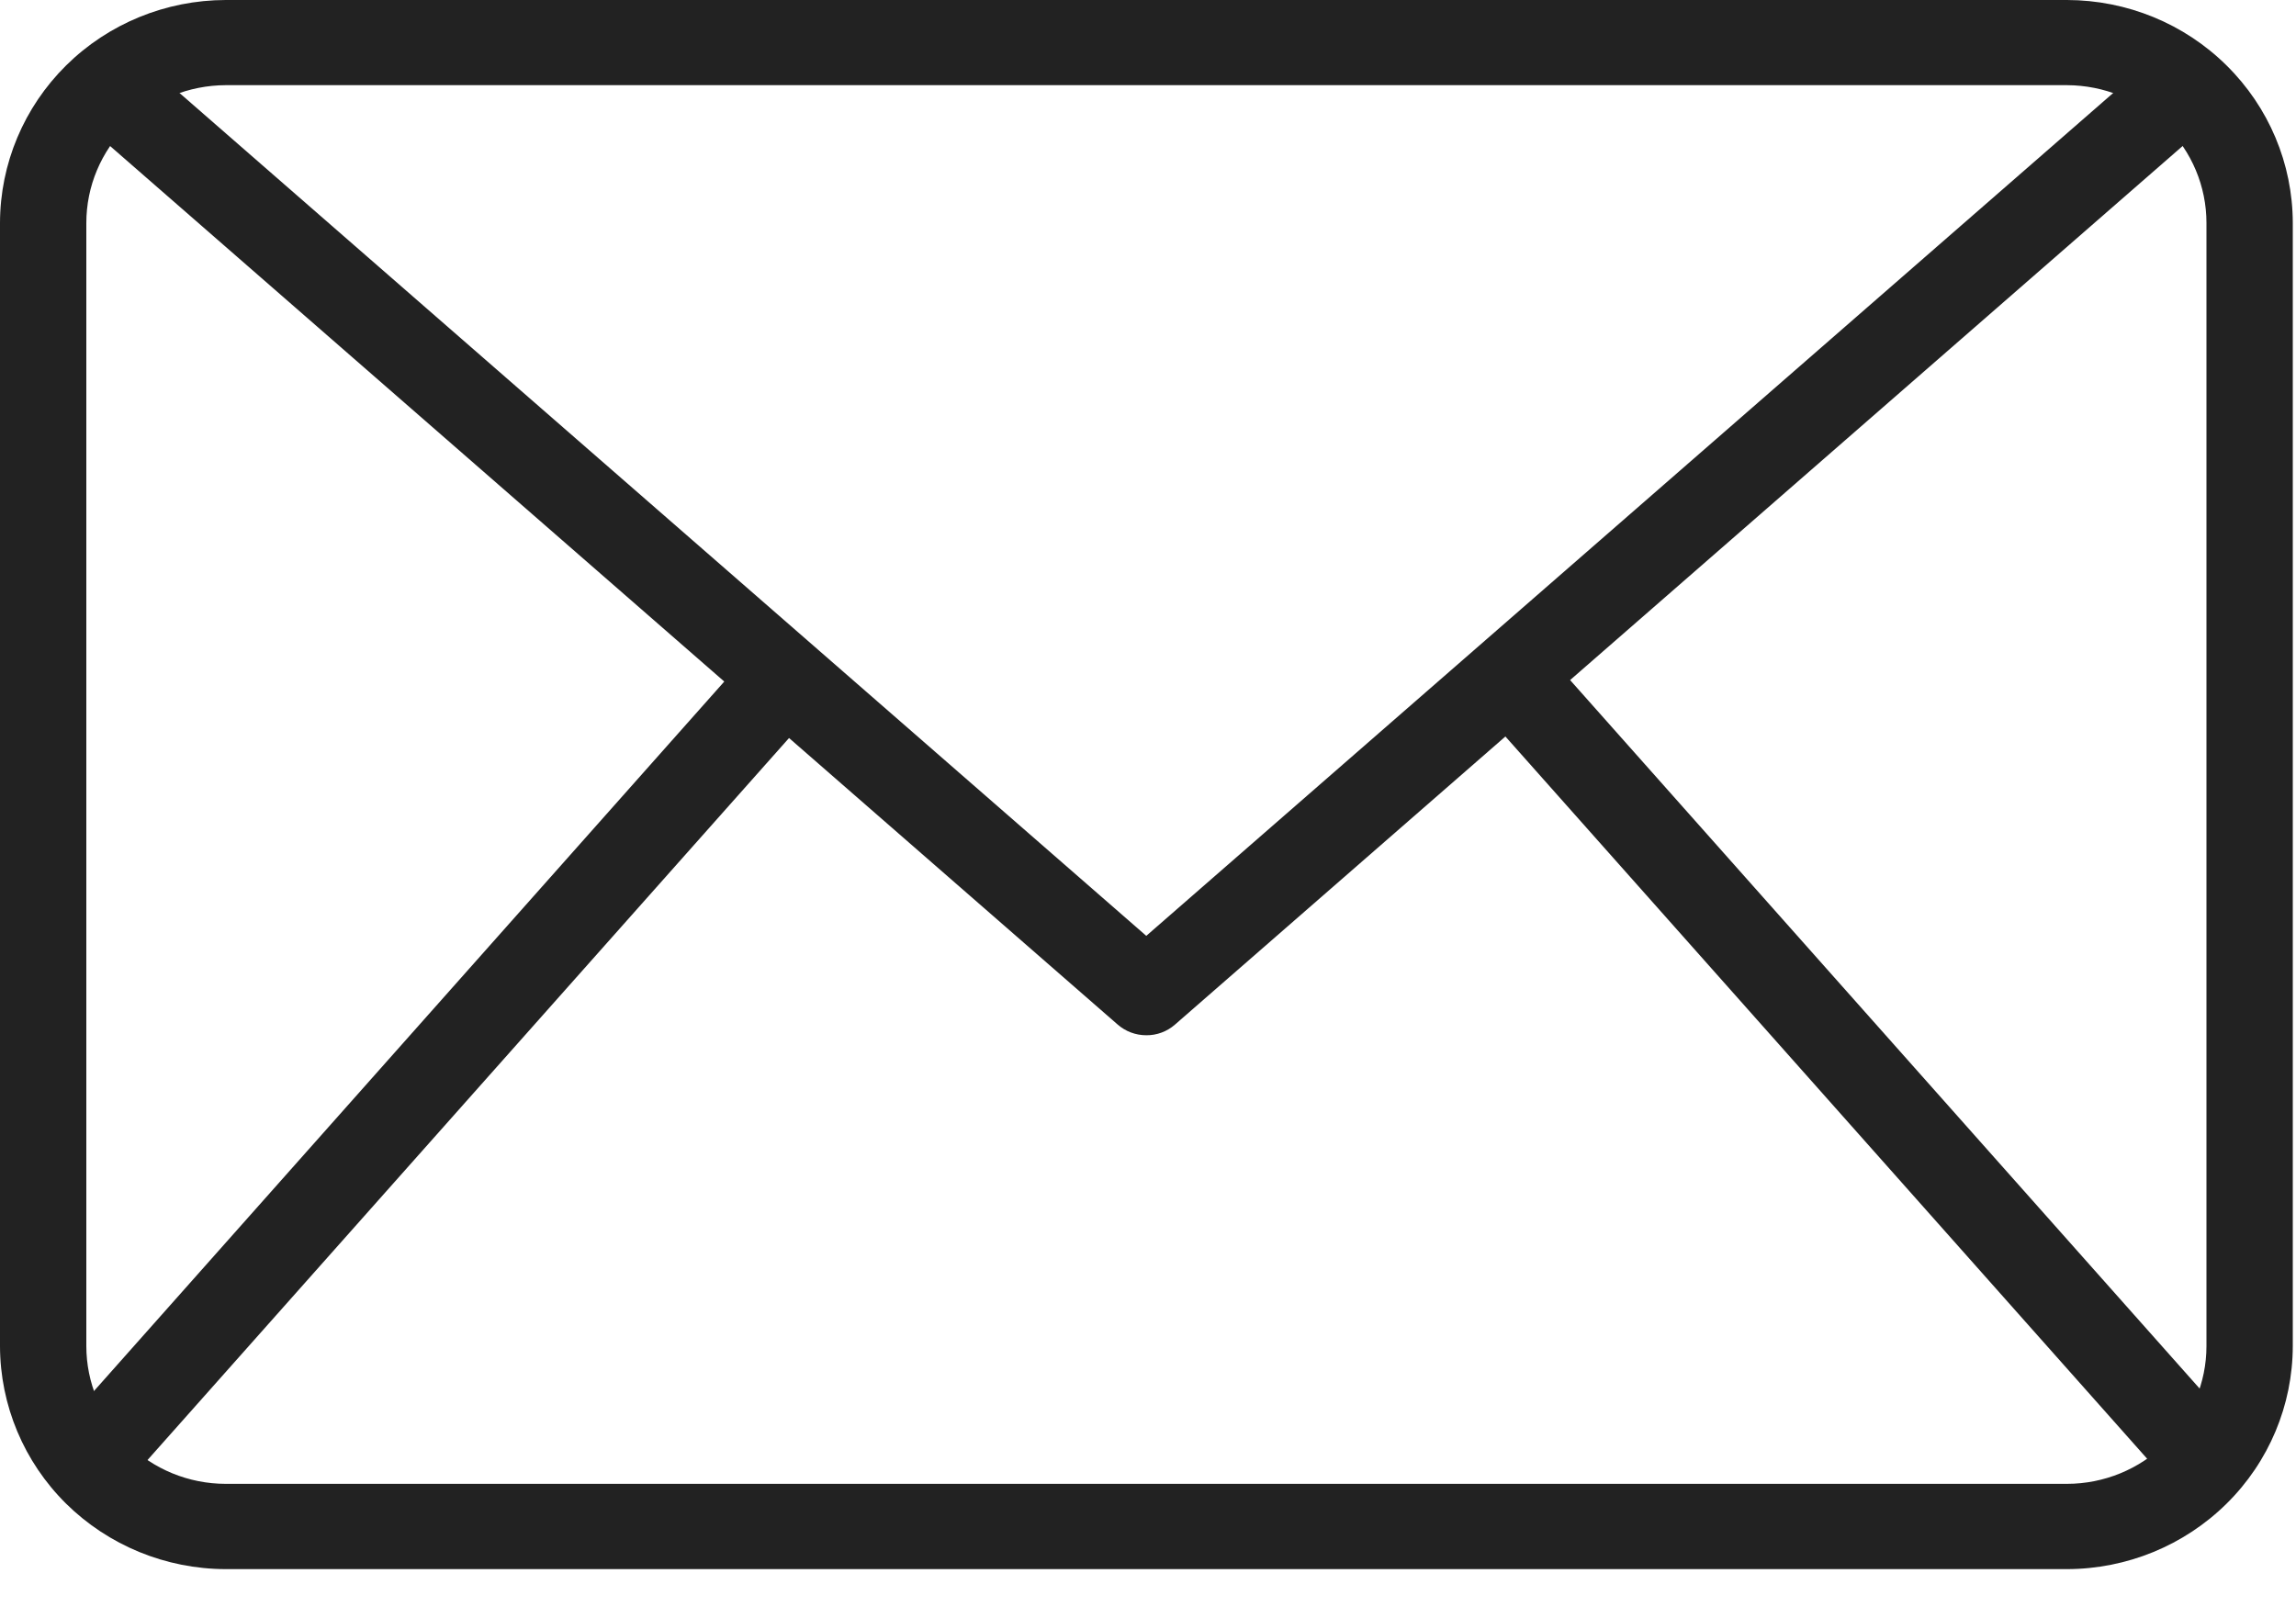 <svg width="20" height="14" viewBox="0 0 20 14" fill="none" xmlns="http://www.w3.org/2000/svg">
<path d="M18.005 13.67H1.966C1.445 13.669 0.945 13.464 0.576 13.1C0.208 12.736 0.001 12.242 0 11.727V1.942C0.001 1.427 0.208 0.934 0.576 0.57C0.945 0.205 1.445 0.001 1.966 0H18.005C18.527 0.001 19.026 0.205 19.395 0.57C19.764 0.934 19.971 1.427 19.972 1.942V11.727C19.971 12.242 19.764 12.736 19.395 13.1C19.026 13.464 18.527 13.669 18.005 13.67ZM1.966 0.742C1.644 0.743 1.335 0.869 1.108 1.094C0.88 1.319 0.752 1.624 0.752 1.942V11.727C0.752 12.045 0.88 12.35 1.108 12.575C1.335 12.8 1.644 12.927 1.966 12.927H18.005C18.327 12.927 18.636 12.8 18.864 12.575C19.092 12.35 19.22 12.045 19.22 11.727V1.942C19.22 1.624 19.092 1.319 18.864 1.094C18.636 0.869 18.327 0.743 18.005 0.742H1.966Z" fill="#222222"/>
<path d="M9.985 9.019C9.893 9.019 9.805 8.986 9.736 8.926L0.68 1.029L1.177 0.473L9.985 8.153L18.793 0.474L19.29 1.03L10.234 8.927C10.165 8.987 10.076 9.02 9.985 9.019Z" fill="#222222"/>
<path d="M0.477 12.503L6.56 5.655L7.126 6.145L1.042 12.993L0.477 12.503ZM12.866 6.138L13.431 5.648L19.515 12.496L18.95 12.986L12.866 6.138Z" fill="#222222"/>
</svg>
